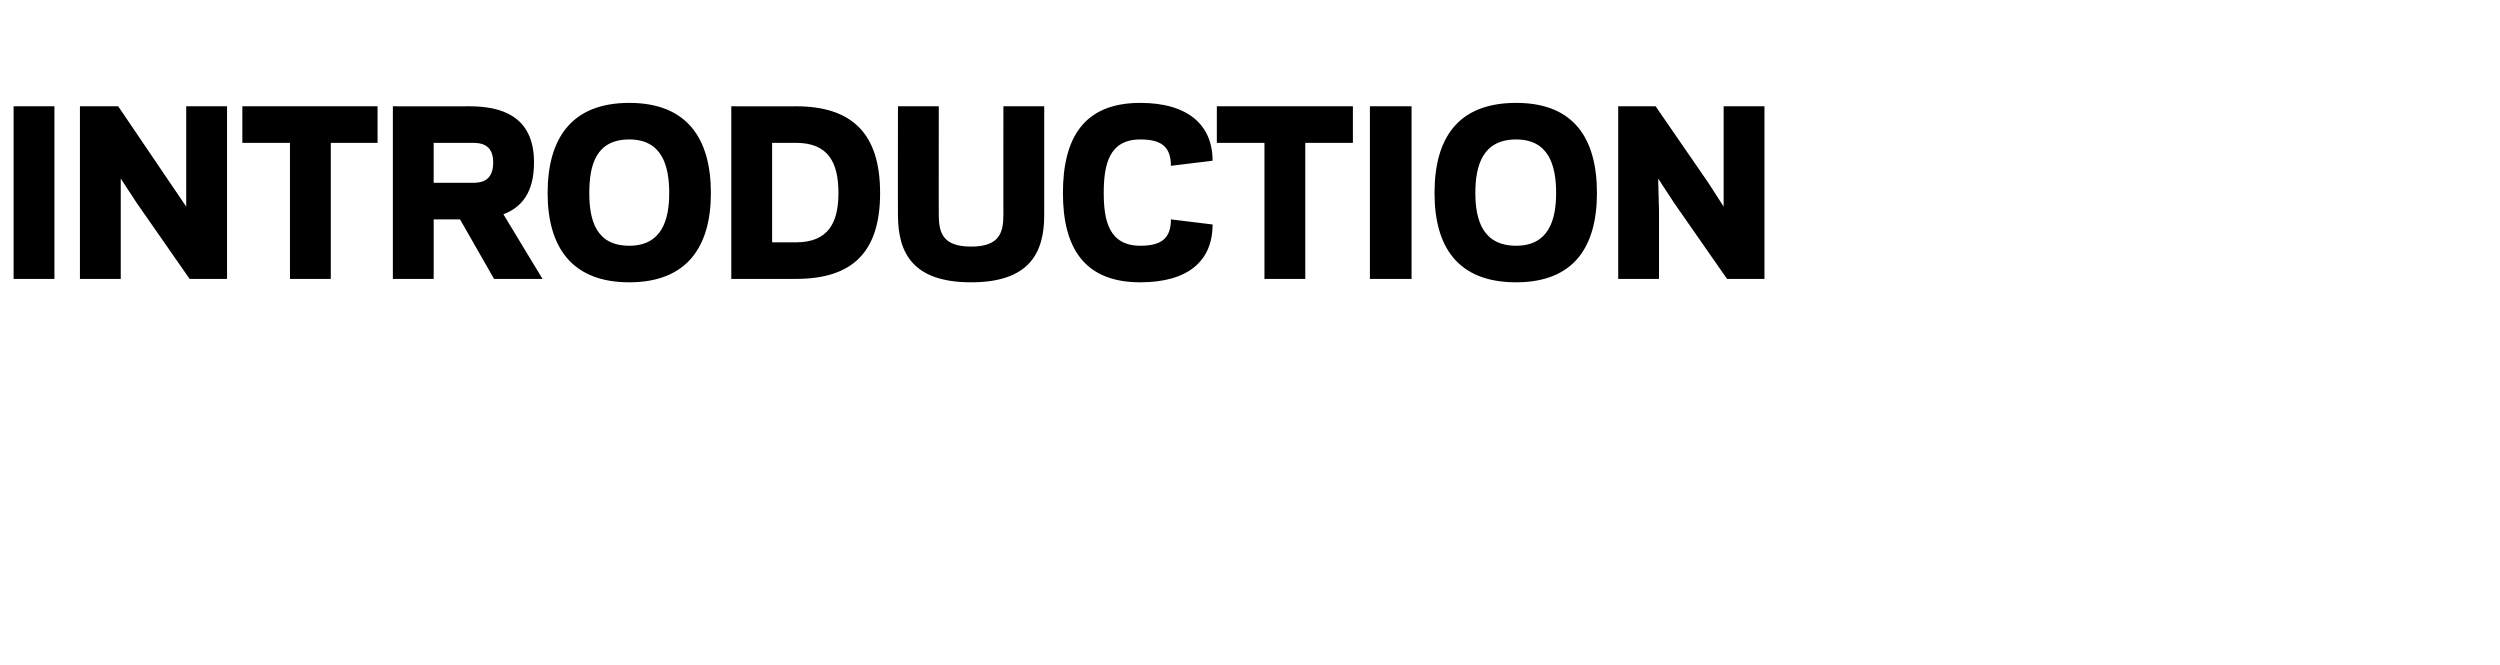 <?xml version="1.0" standalone="no"?><!DOCTYPE svg PUBLIC "-//W3C//DTD SVG 1.1//EN" "http://www.w3.org/Graphics/SVG/1.1/DTD/svg11.dtd"><svg xmlns="http://www.w3.org/2000/svg" version="1.1" width="294px" height="78.2px" viewBox="0 -12 294 78.2" style="top:-12px"><desc>INTRODUCTION</desc><defs/><g id="Polygon113006"><path d="m6.4 20.8l-4.8 0l0-20.3l4.8 0l0 20.3zm9.7-8.9l-1.9-2.9l0 3.8l0 8l-4.8 0l0-20.3l4.5 0l6.1 9l1.9 2.8l0-3.8l0-8l4.8 0l0 20.3l-4.4 0l-6.2-8.9zm22.8 8.9l-4.8 0l0-16l-5.6 0l0-4.3l15.9 0l0 4.3l-5.5 0l0 16zm12.1 0l-4.8 0l0-20.3c0 0 9 .02 9 0c3.7 0 7.6 1.1 7.6 6.6c0 3.6-1.5 5.3-3.6 6.1c0 .01 4.6 7.6 4.6 7.6l-5.7 0l-4-7l-3.1 0l0 7zm4.6-11.3c1 0 2.4-.2 2.4-2.4c0-2.1-1.4-2.3-2.4-2.3c-.04.01-4.6 0-4.6 0l0 4.7c0 0 4.56-.01 4.6 0zm8.8 1.2c0-6.4 2.8-10.6 9.6-10.6c6.8 0 9.6 4.2 9.6 10.6c0 6.3-2.8 10.5-9.6 10.5c-6.8 0-9.6-4.2-9.6-10.5zm4.9 0c0 3.2.8 6.2 4.7 6.2c3.8 0 4.7-3 4.7-6.2c0-3.3-.9-6.3-4.7-6.3c-3.9 0-4.7 3-4.7 6.3zm16.7 10.1l0-20.3c0 0 7.62.02 7.6 0c6.6 0 9.9 3.2 9.9 10.2c0 7-3.3 10.1-9.9 10.1c.02 0-7.6 0-7.6 0zm7.6-4.3c3.8 0 5-2.3 5-5.8c0-3.6-1.2-5.9-5-5.9c.02.01-2.8 0-2.8 0l0 11.7c0 0 2.82.01 2.8 0zm12-3.2c-.02.04 0-12.8 0-12.8l4.8 0c0 0-.01 12.73 0 12.7c0 2.1.4 3.8 3.8 3.8c3.4 0 3.8-1.7 3.8-3.8c-.01.03 0-12.7 0-12.7l4.8 0c0 0 0 12.84 0 12.8c0 4.5-1.8 7.9-8.6 7.9c-6.8 0-8.6-3.4-8.6-7.9zm28.5 3.6c2.4 0 3.6-.8 3.6-3.1c0 0 4.9.6 4.9.6c0 4.3-2.9 6.8-8.5 6.8c-6.7 0-9.1-4.2-9.1-10.5c0-6.4 2.4-10.6 9.1-10.6c5.6 0 8.5 2.6 8.5 6.8c0 0-4.9.6-4.9.6c0-2.3-1.2-3.1-3.6-3.1c-3.7 0-4.3 3-4.3 6.3c0 3.2.6 6.2 4.3 6.2zm19.4 3.9l-4.8 0l0-16l-5.6 0l0-4.3l16 0l0 4.3l-5.6 0l0 16zm12.5 0l-4.9 0l0-20.3l4.9 0l0 20.3zm2.7-10.1c0-6.4 2.7-10.6 9.6-10.6c6.8 0 9.5 4.2 9.5 10.6c0 6.3-2.7 10.5-9.5 10.5c-6.9 0-9.6-4.2-9.6-10.5zm4.8 0c0 3.2.9 6.2 4.8 6.2c3.8 0 4.7-3 4.7-6.2c0-3.3-.9-6.3-4.7-6.3c-3.9 0-4.8 3-4.8 6.3zm23.4 1.2l-1.9-2.9l.1 3.8l0 8l-4.8 0l0-20.3l4.4 0l6.2 9l1.8 2.8l0-3.8l0-8l4.8 0l0 20.3l-4.4 0l-6.2-8.9z" stroke="none" fill="#000"/></g></svg>